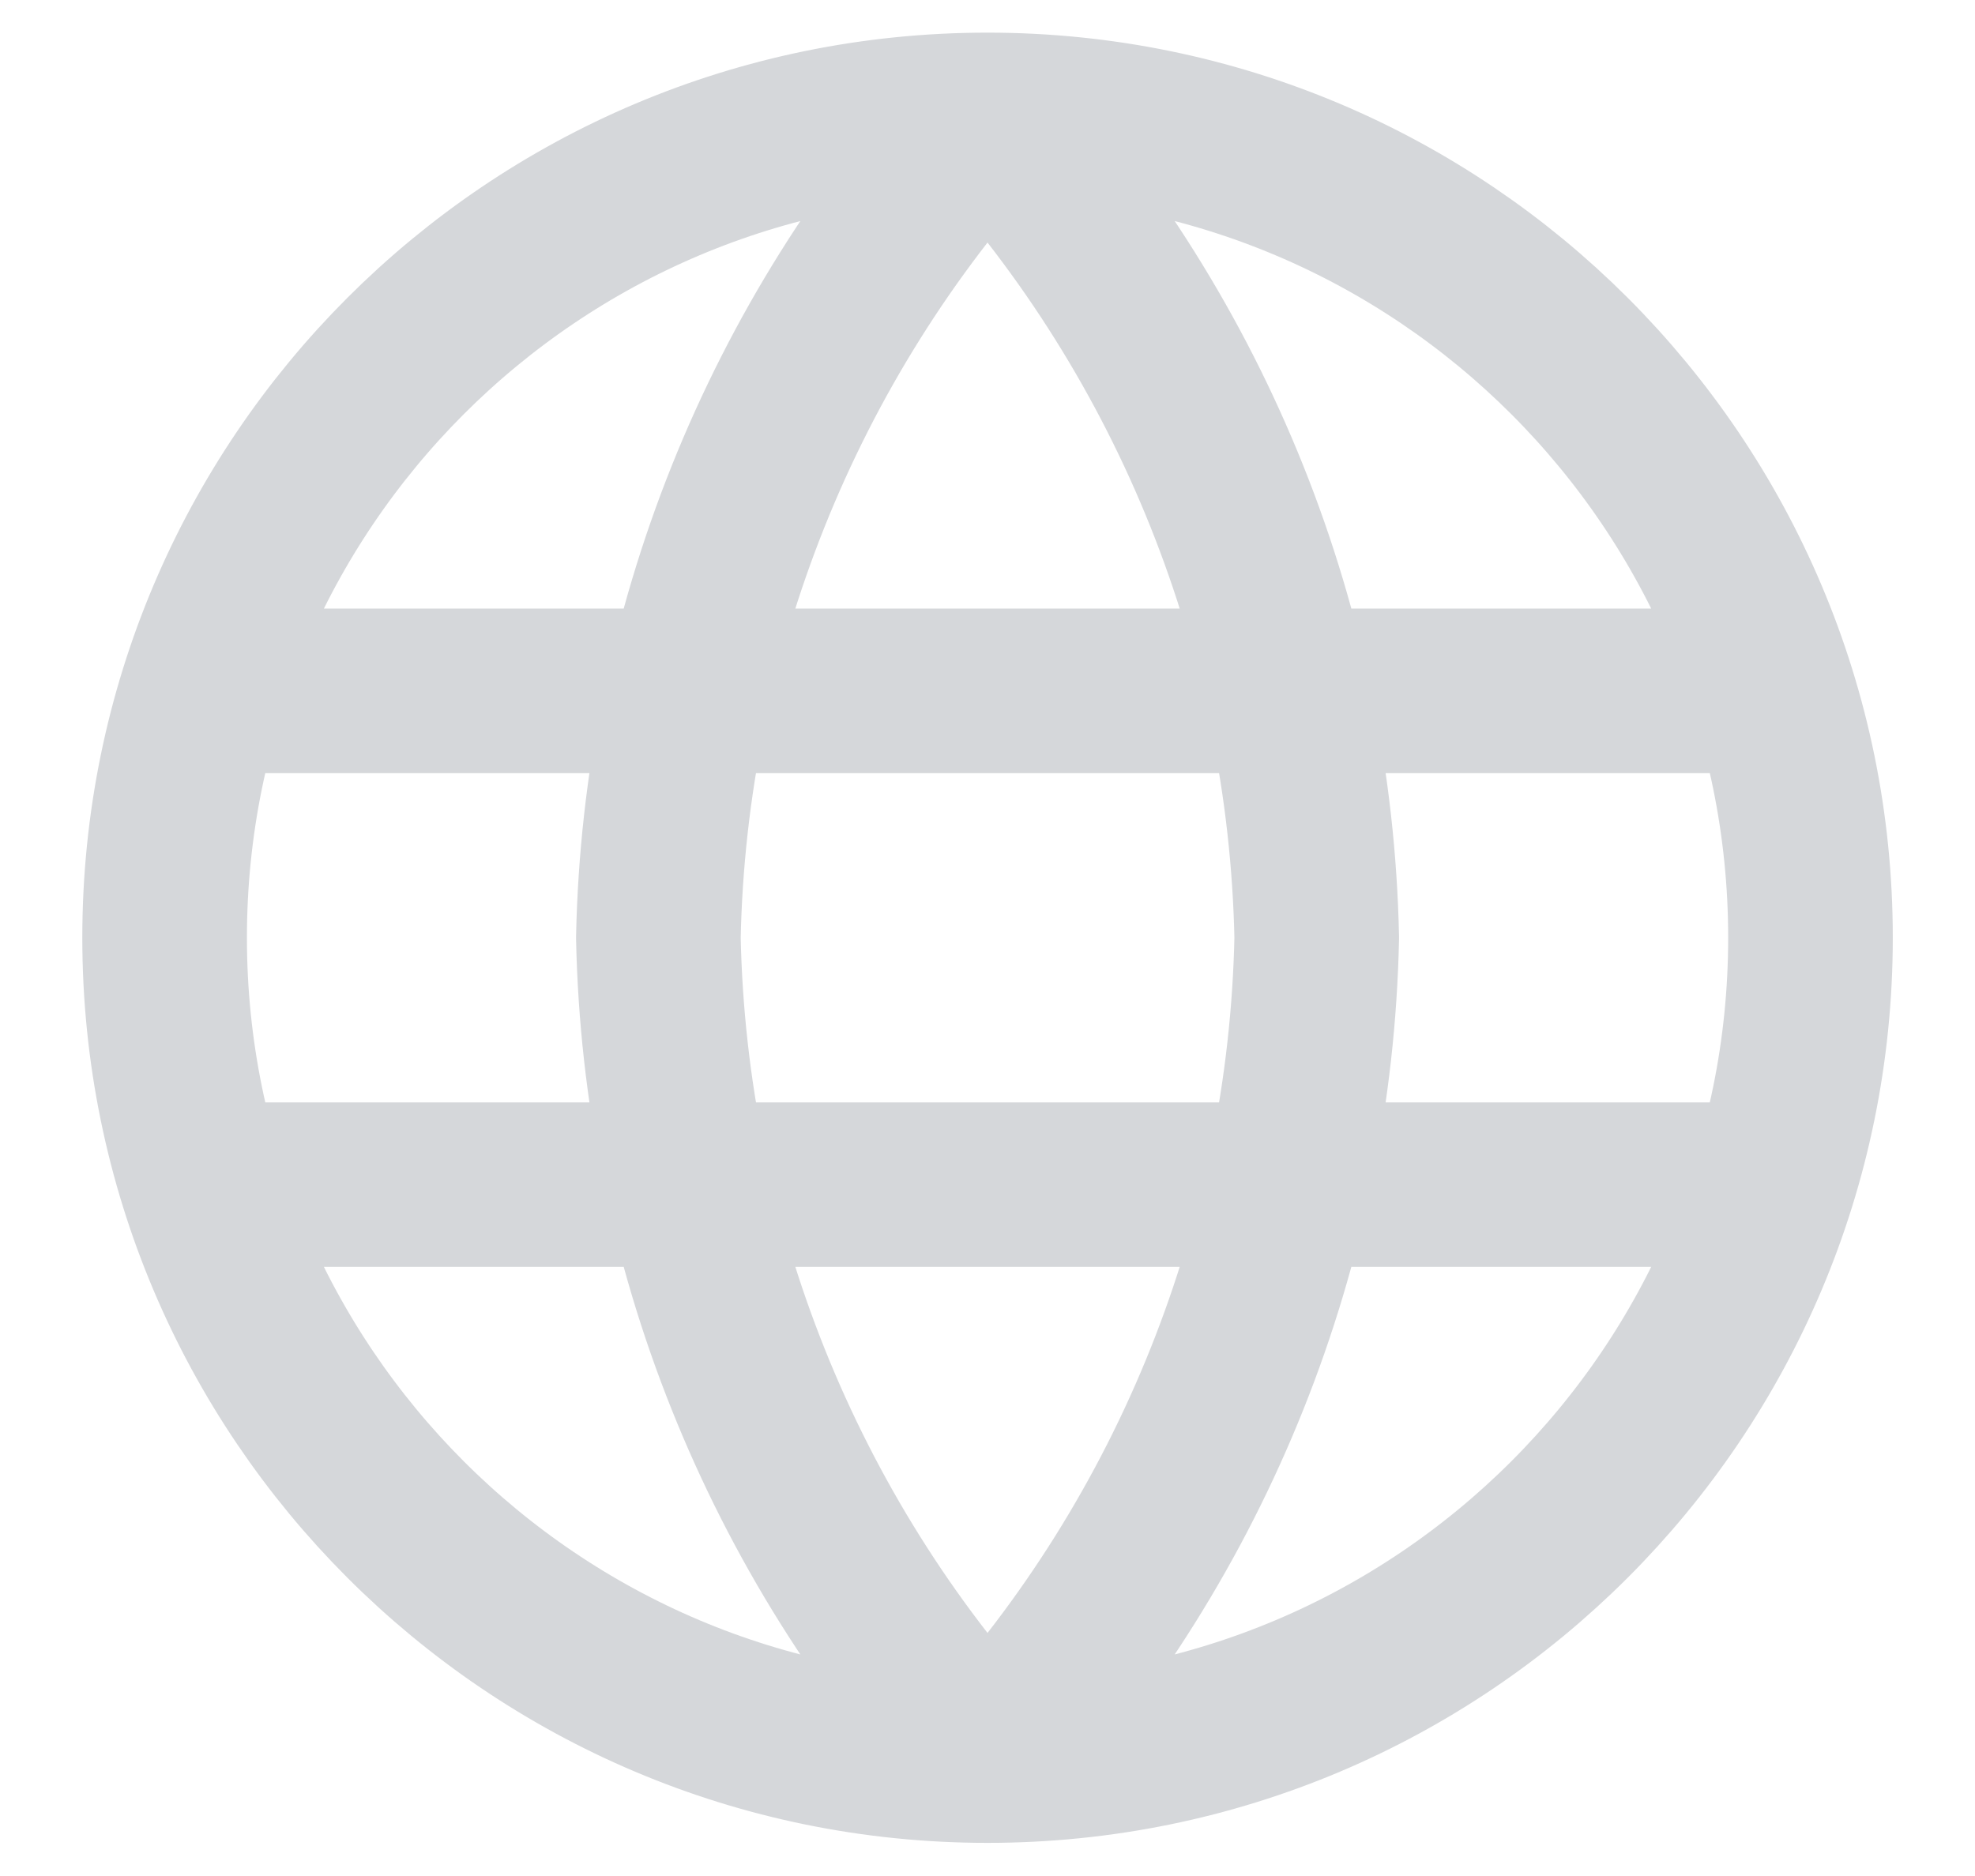 <svg width="20" height="19" viewBox="0 0 20 19" fill="none" xmlns="http://www.w3.org/2000/svg">
<path d="M10 1.164C12.085 3.446 13.269 6.407 13.334 9.497C13.269 12.587 12.085 15.549 10 17.831M10 1.164C7.916 3.446 6.731 6.407 6.667 9.497C6.731 12.587 7.916 15.549 10 17.831M10 1.164C5.398 1.164 1.667 4.895 1.667 9.497C1.667 14.1 5.398 17.831 10 17.831M10 1.164C14.603 1.164 18.334 4.895 18.334 9.497C18.334 14.1 14.603 17.831 10 17.831M2.084 6.997H17.917M2.084 11.997H17.917" stroke="#D5D7DA" stroke-width="1.667" stroke-linecap="round" stroke-linejoin="round"/>
</svg>
